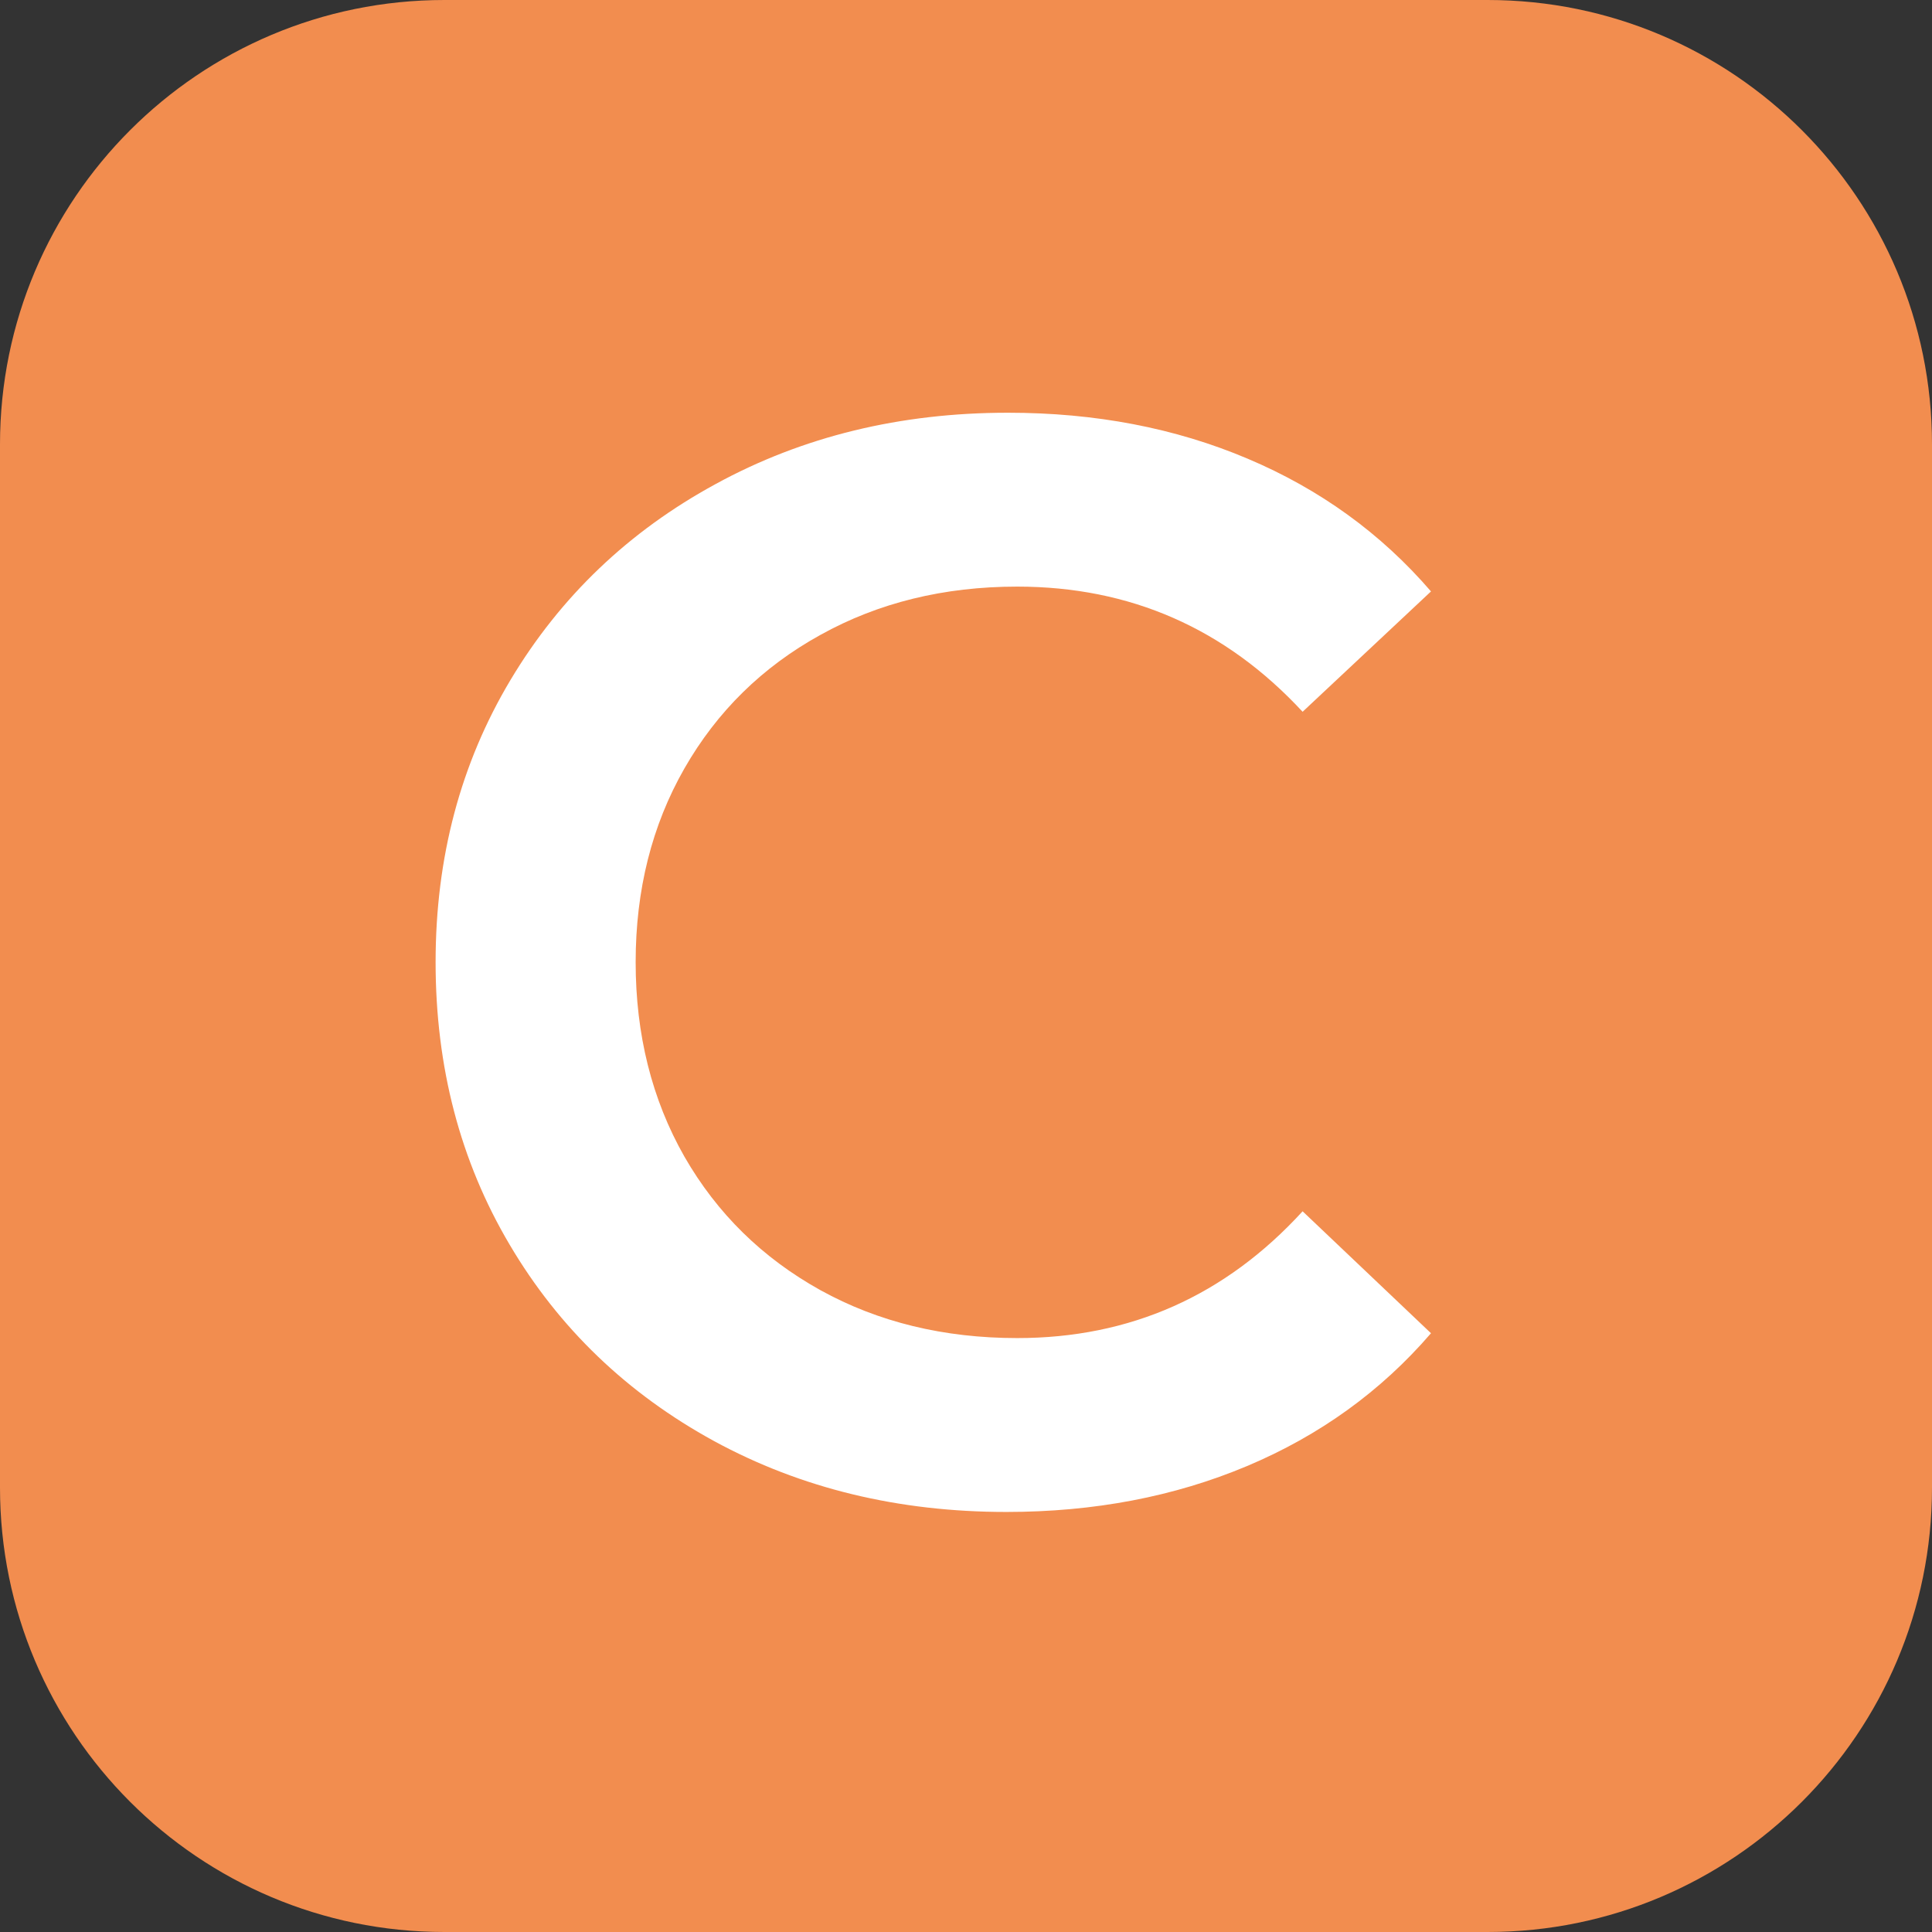 <svg version="1.0" preserveAspectRatio="xMidYMid meet" height="100" viewBox="0 0 75 75" zoomAndPan="magnify" width="100" xmlns:xlink="http://www.w3.org/1999/xlink" xmlns="http://www.w3.org/2000/svg"><rect x="0" y="0" width="75" height="75" fill="#333333" stroke="none"/><defs><g></g><clipPath id="9ce352a3c3"><path clip-rule="nonzero" d="M 17.25 0 L 57.75 0 C 67.277 0 75 7.723 75 17.25 L 75 57.75 C 75 67.277 67.277 75 57.75 75 L 17.25 75 C 7.723 75 0 67.277 0 57.75 L 0 17.25 C 0 7.723 7.723 0 17.25 0 Z M 17.25 0"></path></clipPath></defs><g clip-path="url(#9ce352a3c3)"><rect fill-opacity="1" height="90" y="-7.5" fill="#f28d4f" width="90" x="-7.5"></rect></g><g fill-opacity="1" fill="#ffffff"><g transform="translate(14.301, 58.1)"><g><path d="M 24.766 0.594 C 20.578 0.594 16.797 -0.32 13.422 -2.156 C 10.047 -4 7.398 -6.539 5.484 -9.781 C 3.566 -13.02 2.609 -16.676 2.609 -20.75 C 2.609 -24.812 3.578 -28.461 5.516 -31.703 C 7.453 -34.941 10.109 -37.477 13.484 -39.312 C 16.859 -41.156 20.641 -42.078 24.828 -42.078 C 28.223 -42.078 31.32 -41.484 34.125 -40.297 C 36.938 -39.109 39.312 -37.391 41.25 -35.141 L 36.266 -30.469 C 33.266 -33.707 29.57 -35.328 25.188 -35.328 C 22.344 -35.328 19.797 -34.703 17.547 -33.453 C 15.297 -32.211 13.535 -30.484 12.266 -28.266 C 11.004 -26.055 10.375 -23.551 10.375 -20.75 C 10.375 -17.938 11.004 -15.422 12.266 -13.203 C 13.535 -10.992 15.297 -9.266 17.547 -8.016 C 19.797 -6.773 22.344 -6.156 25.188 -6.156 C 29.57 -6.156 33.266 -7.797 36.266 -11.078 L 41.25 -6.344 C 39.312 -4.094 36.93 -2.375 34.109 -1.188 C 31.285 0 28.172 0.594 24.766 0.594 Z M 24.766 0.594"></path></g></g></g></svg>